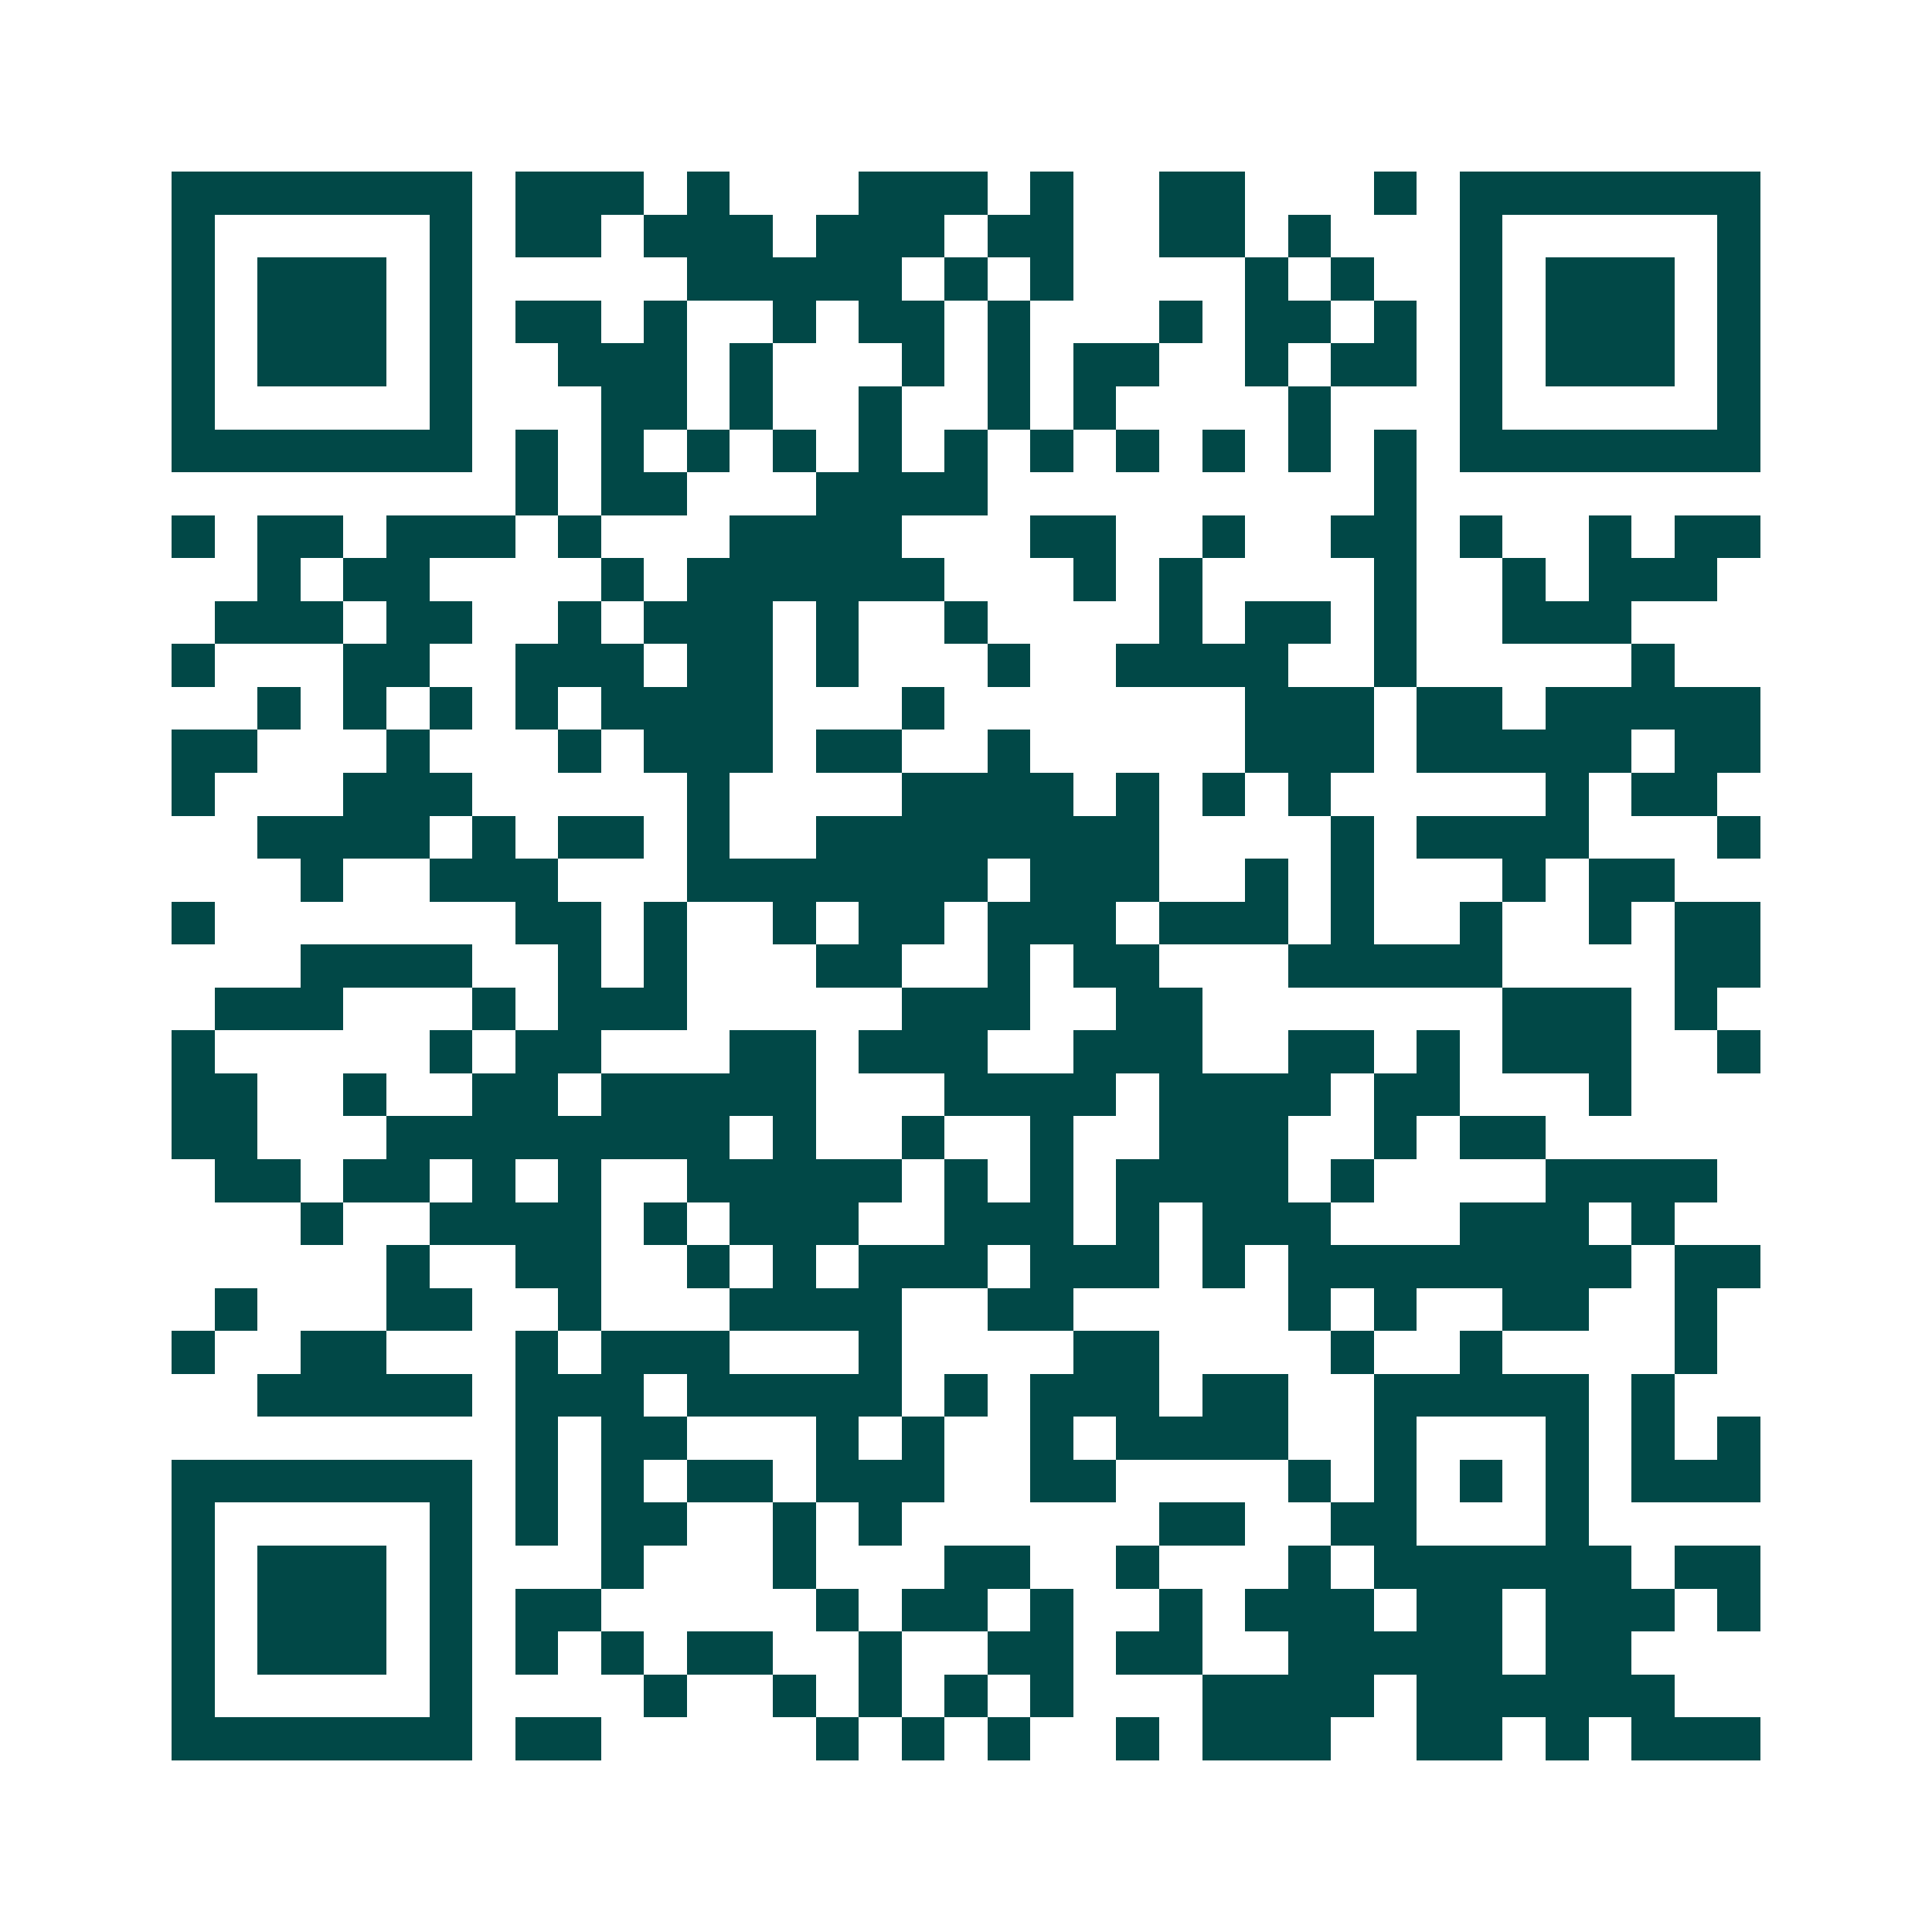 <svg xmlns="http://www.w3.org/2000/svg" width="200" height="200" viewBox="0 0 45 45" shape-rendering="crispEdges"><path fill="#ffffff" d="M0 0h45v45H0z"/><path stroke="#014847" d="M4 4.5h7m1 0h3m1 0h1m3 0h3m1 0h1m2 0h2m3 0h1m1 0h7M4 5.5h1m5 0h1m1 0h2m1 0h3m1 0h3m1 0h2m2 0h2m1 0h1m3 0h1m5 0h1M4 6.5h1m1 0h3m1 0h1m5 0h5m1 0h1m1 0h1m4 0h1m1 0h1m2 0h1m1 0h3m1 0h1M4 7.5h1m1 0h3m1 0h1m1 0h2m1 0h1m2 0h1m1 0h2m1 0h1m3 0h1m1 0h2m1 0h1m1 0h1m1 0h3m1 0h1M4 8.5h1m1 0h3m1 0h1m2 0h3m1 0h1m3 0h1m1 0h1m1 0h2m2 0h1m1 0h2m1 0h1m1 0h3m1 0h1M4 9.5h1m5 0h1m3 0h2m1 0h1m2 0h1m2 0h1m1 0h1m4 0h1m3 0h1m5 0h1M4 10.5h7m1 0h1m1 0h1m1 0h1m1 0h1m1 0h1m1 0h1m1 0h1m1 0h1m1 0h1m1 0h1m1 0h1m1 0h7M12 11.5h1m1 0h2m3 0h4m9 0h1M4 12.5h1m1 0h2m1 0h3m1 0h1m3 0h4m3 0h2m2 0h1m2 0h2m1 0h1m2 0h1m1 0h2M6 13.5h1m1 0h2m4 0h1m1 0h6m3 0h1m1 0h1m4 0h1m2 0h1m1 0h3M5 14.5h3m1 0h2m2 0h1m1 0h3m1 0h1m2 0h1m4 0h1m1 0h2m1 0h1m2 0h3M4 15.5h1m3 0h2m2 0h3m1 0h2m1 0h1m3 0h1m2 0h4m2 0h1m5 0h1M6 16.5h1m1 0h1m1 0h1m1 0h1m1 0h4m3 0h1m7 0h3m1 0h2m1 0h5M4 17.5h2m3 0h1m3 0h1m1 0h3m1 0h2m2 0h1m5 0h3m1 0h5m1 0h2M4 18.5h1m3 0h3m5 0h1m4 0h4m1 0h1m1 0h1m1 0h1m5 0h1m1 0h2M6 19.5h4m1 0h1m1 0h2m1 0h1m2 0h8m4 0h1m1 0h4m3 0h1M7 20.5h1m2 0h3m3 0h7m1 0h3m2 0h1m1 0h1m3 0h1m1 0h2M4 21.5h1m7 0h2m1 0h1m2 0h1m1 0h2m1 0h3m1 0h3m1 0h1m2 0h1m2 0h1m1 0h2M7 22.5h4m2 0h1m1 0h1m3 0h2m2 0h1m1 0h2m3 0h5m4 0h2M5 23.5h3m3 0h1m1 0h3m5 0h3m2 0h2m7 0h3m1 0h1M4 24.5h1m5 0h1m1 0h2m3 0h2m1 0h3m2 0h3m2 0h2m1 0h1m1 0h3m2 0h1M4 25.5h2m2 0h1m2 0h2m1 0h5m3 0h4m1 0h4m1 0h2m3 0h1M4 26.5h2m3 0h8m1 0h1m2 0h1m2 0h1m2 0h3m2 0h1m1 0h2M5 27.5h2m1 0h2m1 0h1m1 0h1m2 0h5m1 0h1m1 0h1m1 0h4m1 0h1m4 0h4M7 28.5h1m2 0h4m1 0h1m1 0h3m2 0h3m1 0h1m1 0h3m3 0h3m1 0h1M9 29.5h1m2 0h2m2 0h1m1 0h1m1 0h3m1 0h3m1 0h1m1 0h8m1 0h2M5 30.5h1m3 0h2m2 0h1m3 0h4m2 0h2m5 0h1m1 0h1m2 0h2m2 0h1M4 31.5h1m2 0h2m3 0h1m1 0h3m3 0h1m4 0h2m4 0h1m2 0h1m4 0h1M6 32.5h5m1 0h3m1 0h5m1 0h1m1 0h3m1 0h2m2 0h5m1 0h1M12 33.5h1m1 0h2m3 0h1m1 0h1m2 0h1m1 0h4m2 0h1m3 0h1m1 0h1m1 0h1M4 34.5h7m1 0h1m1 0h1m1 0h2m1 0h3m2 0h2m4 0h1m1 0h1m1 0h1m1 0h1m1 0h3M4 35.5h1m5 0h1m1 0h1m1 0h2m2 0h1m1 0h1m6 0h2m2 0h2m3 0h1M4 36.5h1m1 0h3m1 0h1m3 0h1m3 0h1m3 0h2m2 0h1m3 0h1m1 0h6m1 0h2M4 37.5h1m1 0h3m1 0h1m1 0h2m5 0h1m1 0h2m1 0h1m2 0h1m1 0h3m1 0h2m1 0h3m1 0h1M4 38.5h1m1 0h3m1 0h1m1 0h1m1 0h1m1 0h2m2 0h1m2 0h2m1 0h2m2 0h5m1 0h2M4 39.5h1m5 0h1m4 0h1m2 0h1m1 0h1m1 0h1m1 0h1m3 0h4m1 0h6M4 40.5h7m1 0h2m5 0h1m1 0h1m1 0h1m2 0h1m1 0h3m2 0h2m1 0h1m1 0h3"/></svg>
